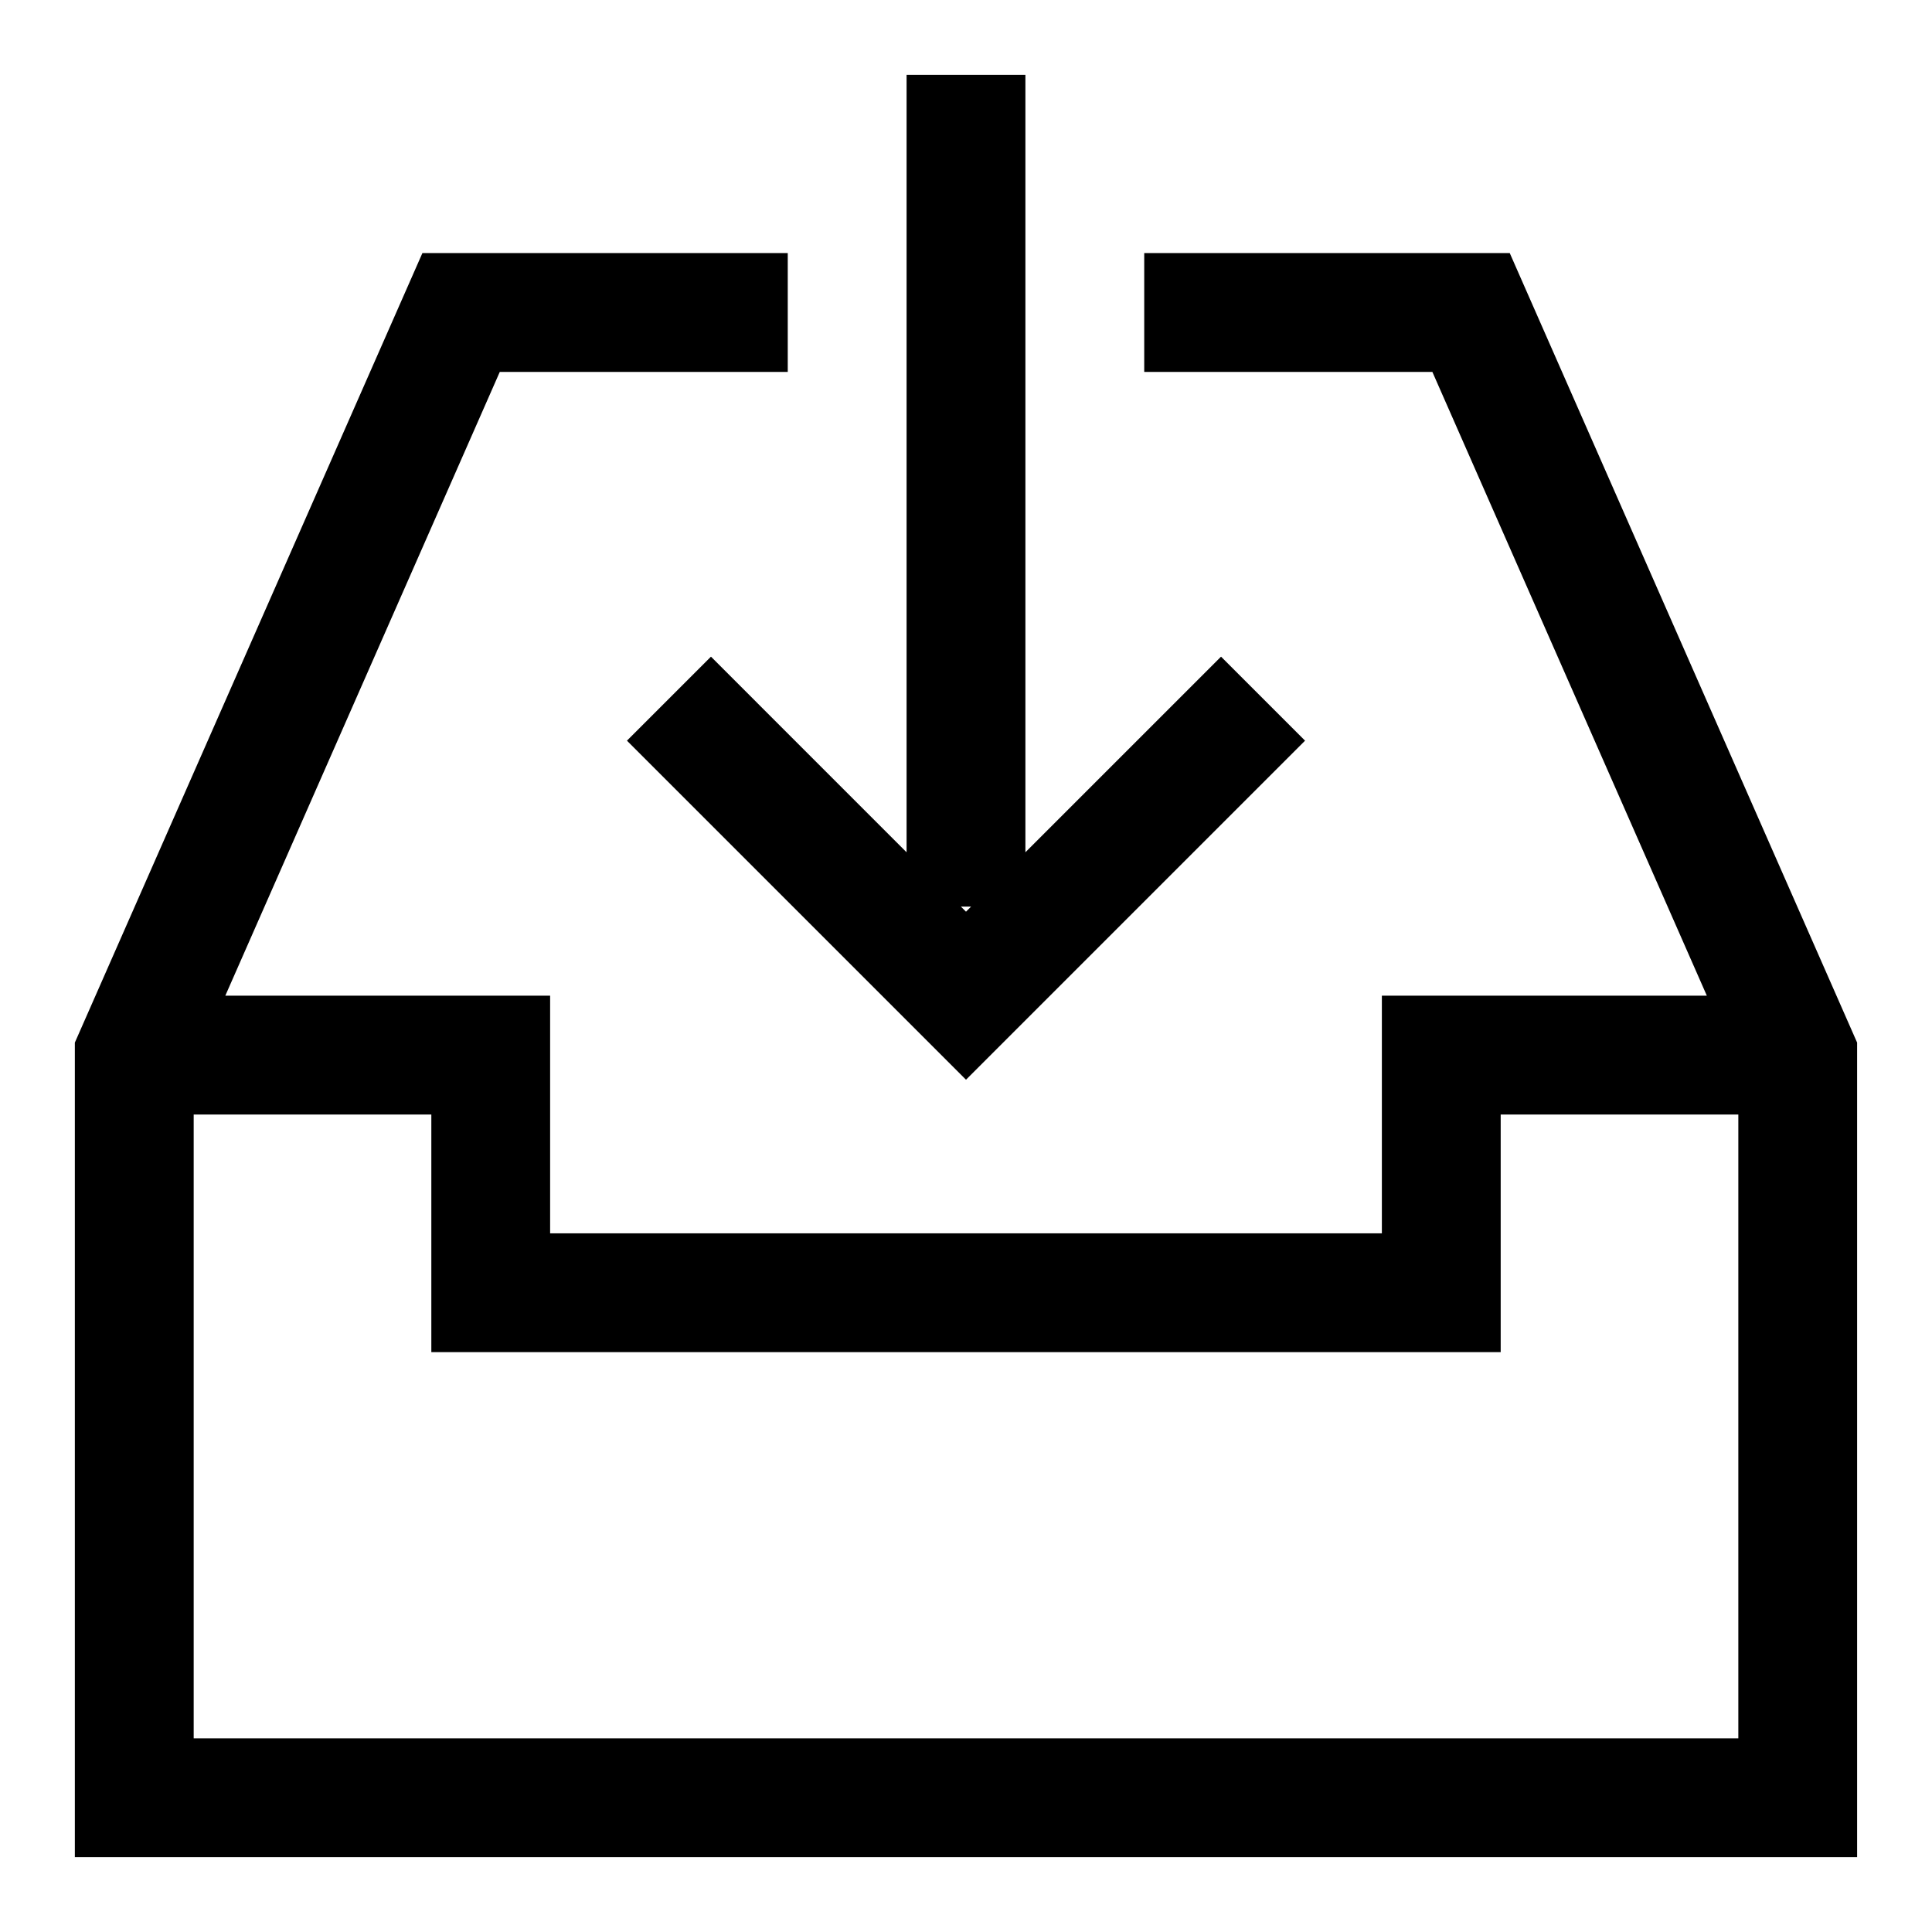 <?xml version="1.0" encoding="UTF-8"?>
<!-- Uploaded to: ICON Repo, www.svgrepo.com, Generator: ICON Repo Mixer Tools -->
<svg fill="#000000" width="800px" height="800px" version="1.1" viewBox="144 144 512 512" xmlns="http://www.w3.org/2000/svg">
 <g>
  <path d="m544.1 211.07h-96.867v31.488h76.359l72.738 165.31h-86.121v62.977h-220.42v-62.977h-86.078l72.738-165.31h76.316v-31.488h-96.824l-92.105 209.23v215.86h472.32v-215.86zm-348.77 393.6v-165.31h62.977v62.977h283.39v-62.977h62.977v165.31z"/>
  <path d="m332.41 318.02-22.262 22.262 89.852 89.852 89.852-89.852-22.262-22.262-51.848 51.844v-206.03h-31.488v206.03zm68.941 66.234-1.352 1.355-1.355-1.355z"/>
 </g>
</svg>